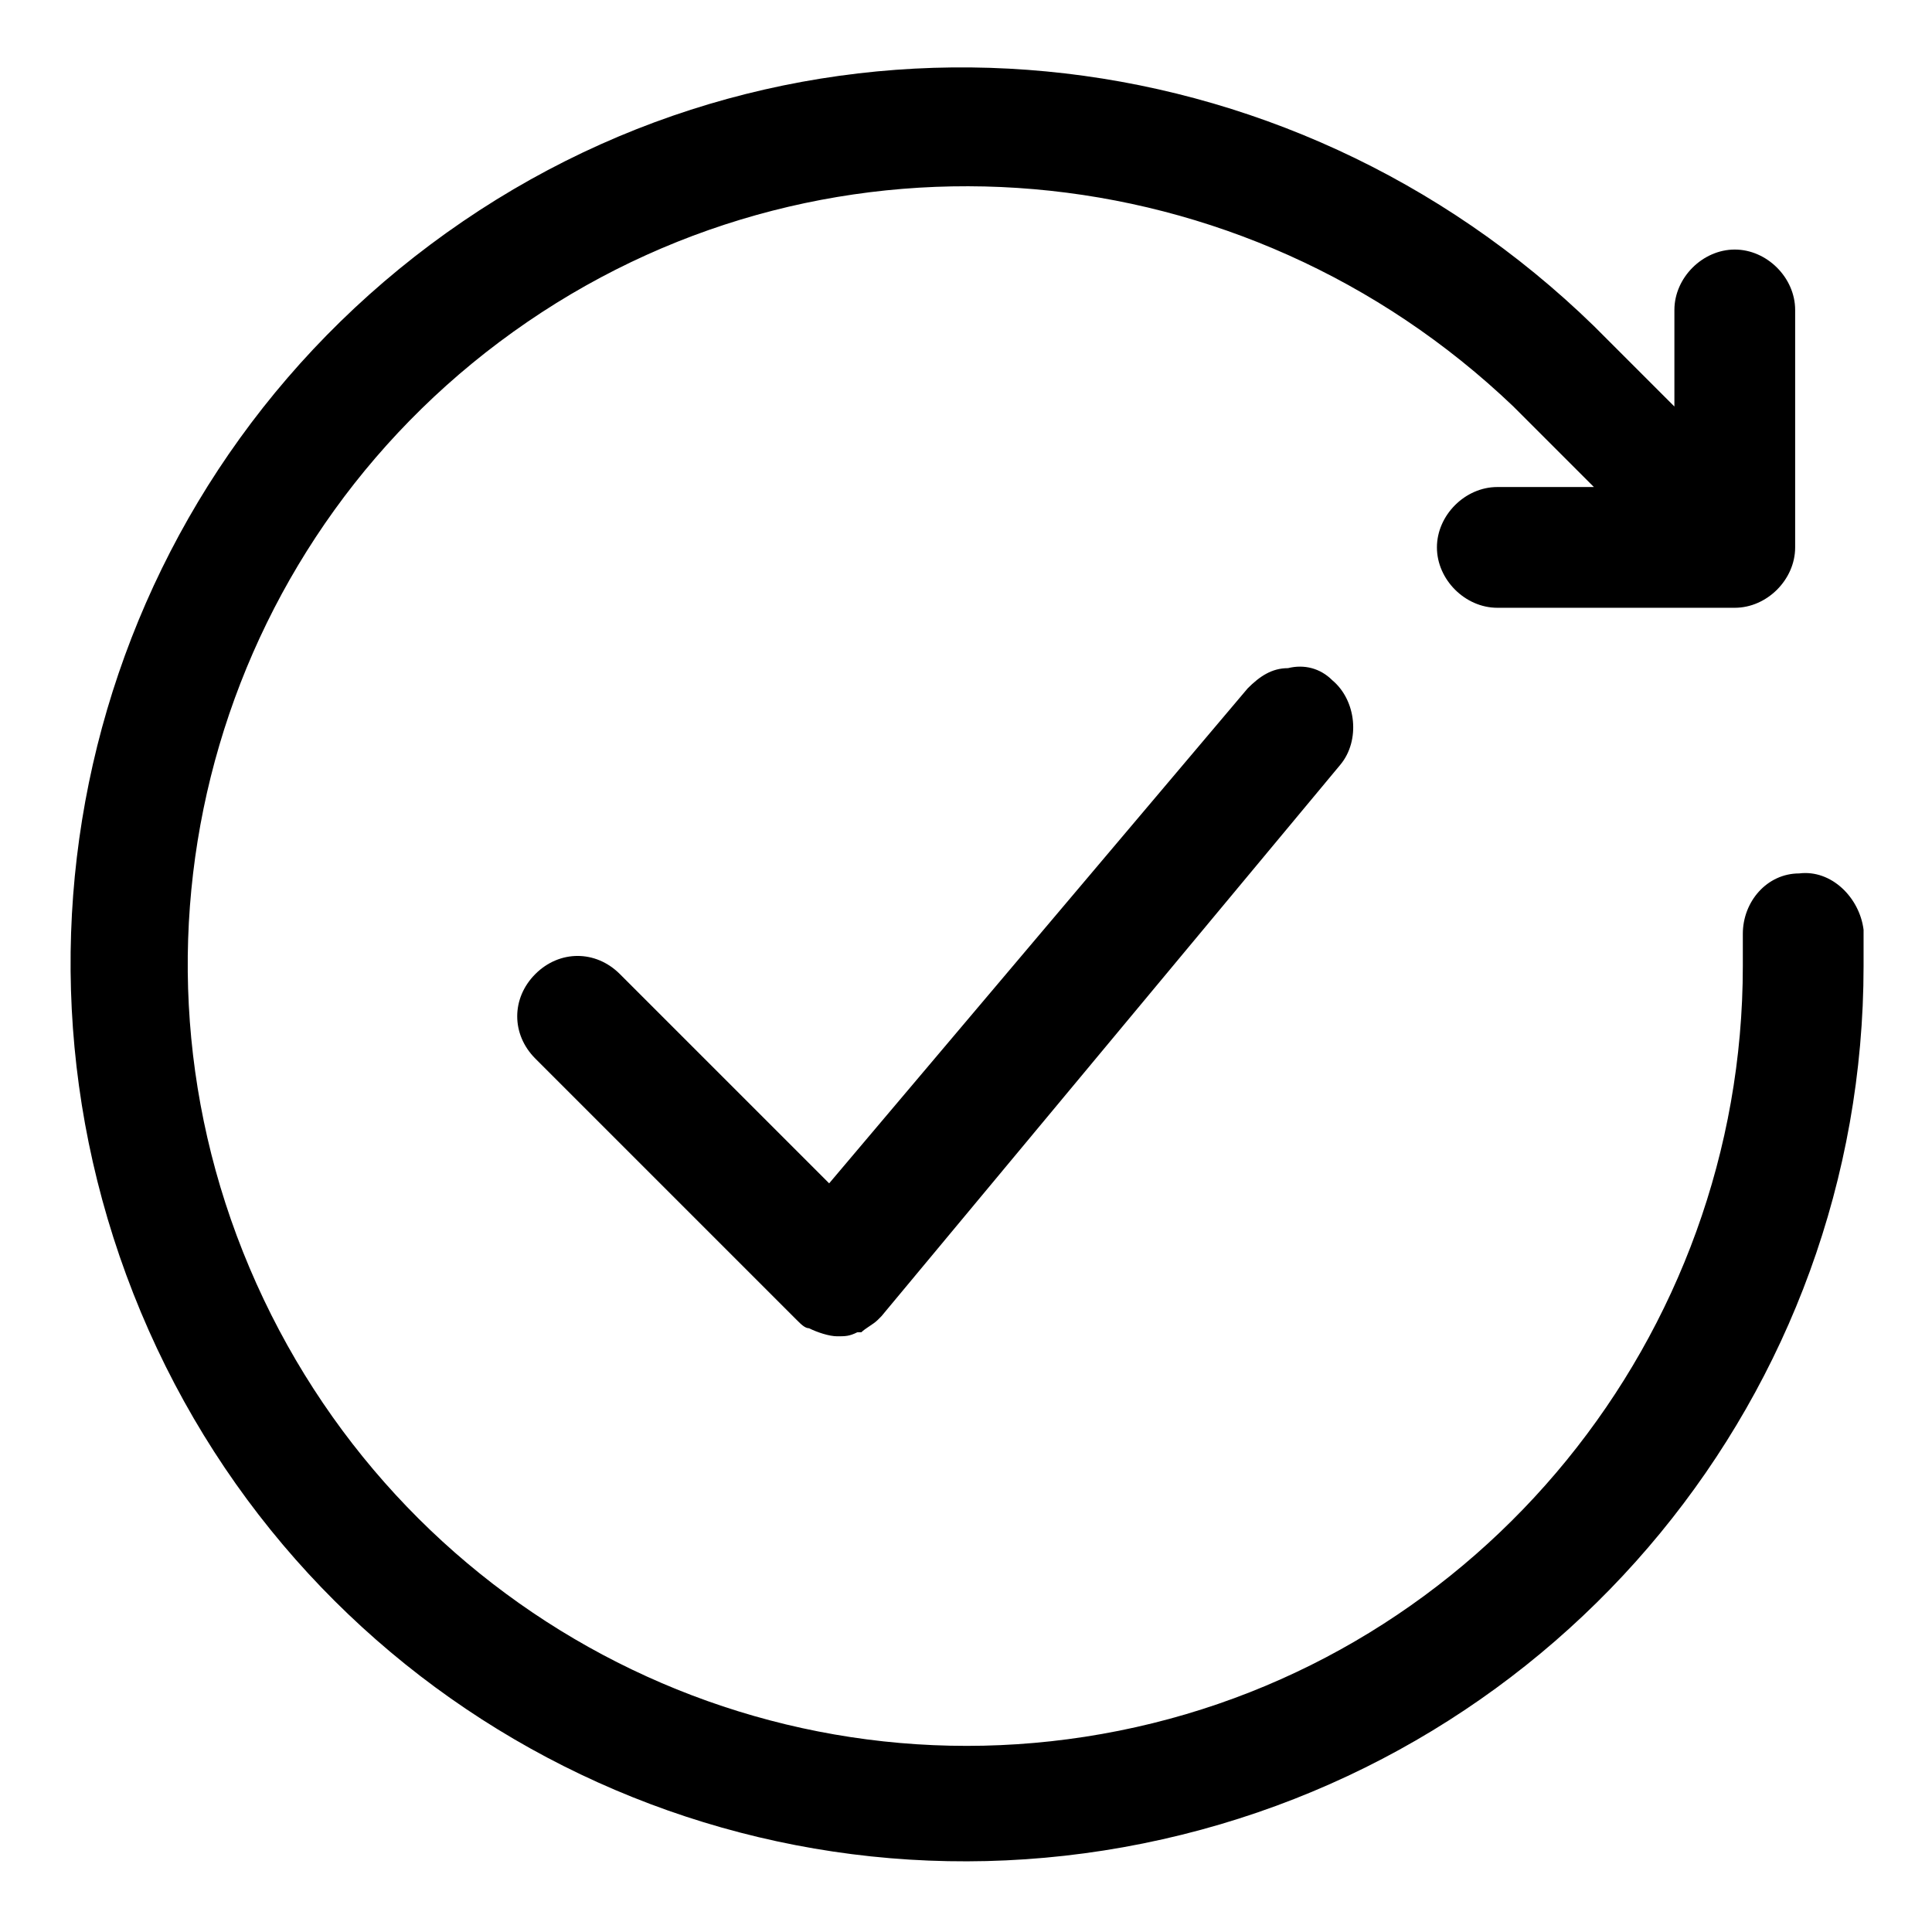 <svg xmlns="http://www.w3.org/2000/svg" width="48" height="48" viewBox="0 0 48 48"><path d="M46.3 23.1v.9c0 10.6-7.5 19.7-17.9 21.8C18 47.9 7.6 42.4 3.5 32.6s-.8-21.1 8-27.1S32 .7 39.6 8.1l2 2V7.7c0-.8.7-1.5 1.5-1.5s1.5.7 1.5 1.5v5.9c0 .8-.7 1.5-1.5 1.5h-5.9c-.8 0-1.5-.7-1.5-1.5s.7-1.5 1.5-1.5h2.4l-2-2C30.9 3.7 20.7 2.8 13.1 8S2.6 23 6.2 31.5 18.8 44.8 27.8 43s15.5-9.8 15.5-19v-.8c0-.8.6-1.5 1.4-1.5.8-.1 1.5.6 1.6 1.4z"/><path d="M33.1 16.9c.6.5.7 1.5.2 2.1L21.9 32.7l-.1.1c-.1.1-.3.2-.4.3h-.1c-.2.1-.3.1-.5.1s-.5-.1-.7-.2c-.1 0-.2-.1-.3-.2l-.1-.1-6.4-6.4c-.6-.6-.6-1.5 0-2.1.6-.6 1.5-.6 2.1 0l5.2 5.2L31 17.1c.3-.3.6-.5 1-.5.4-.1.8 0 1.1.3z"/></svg>